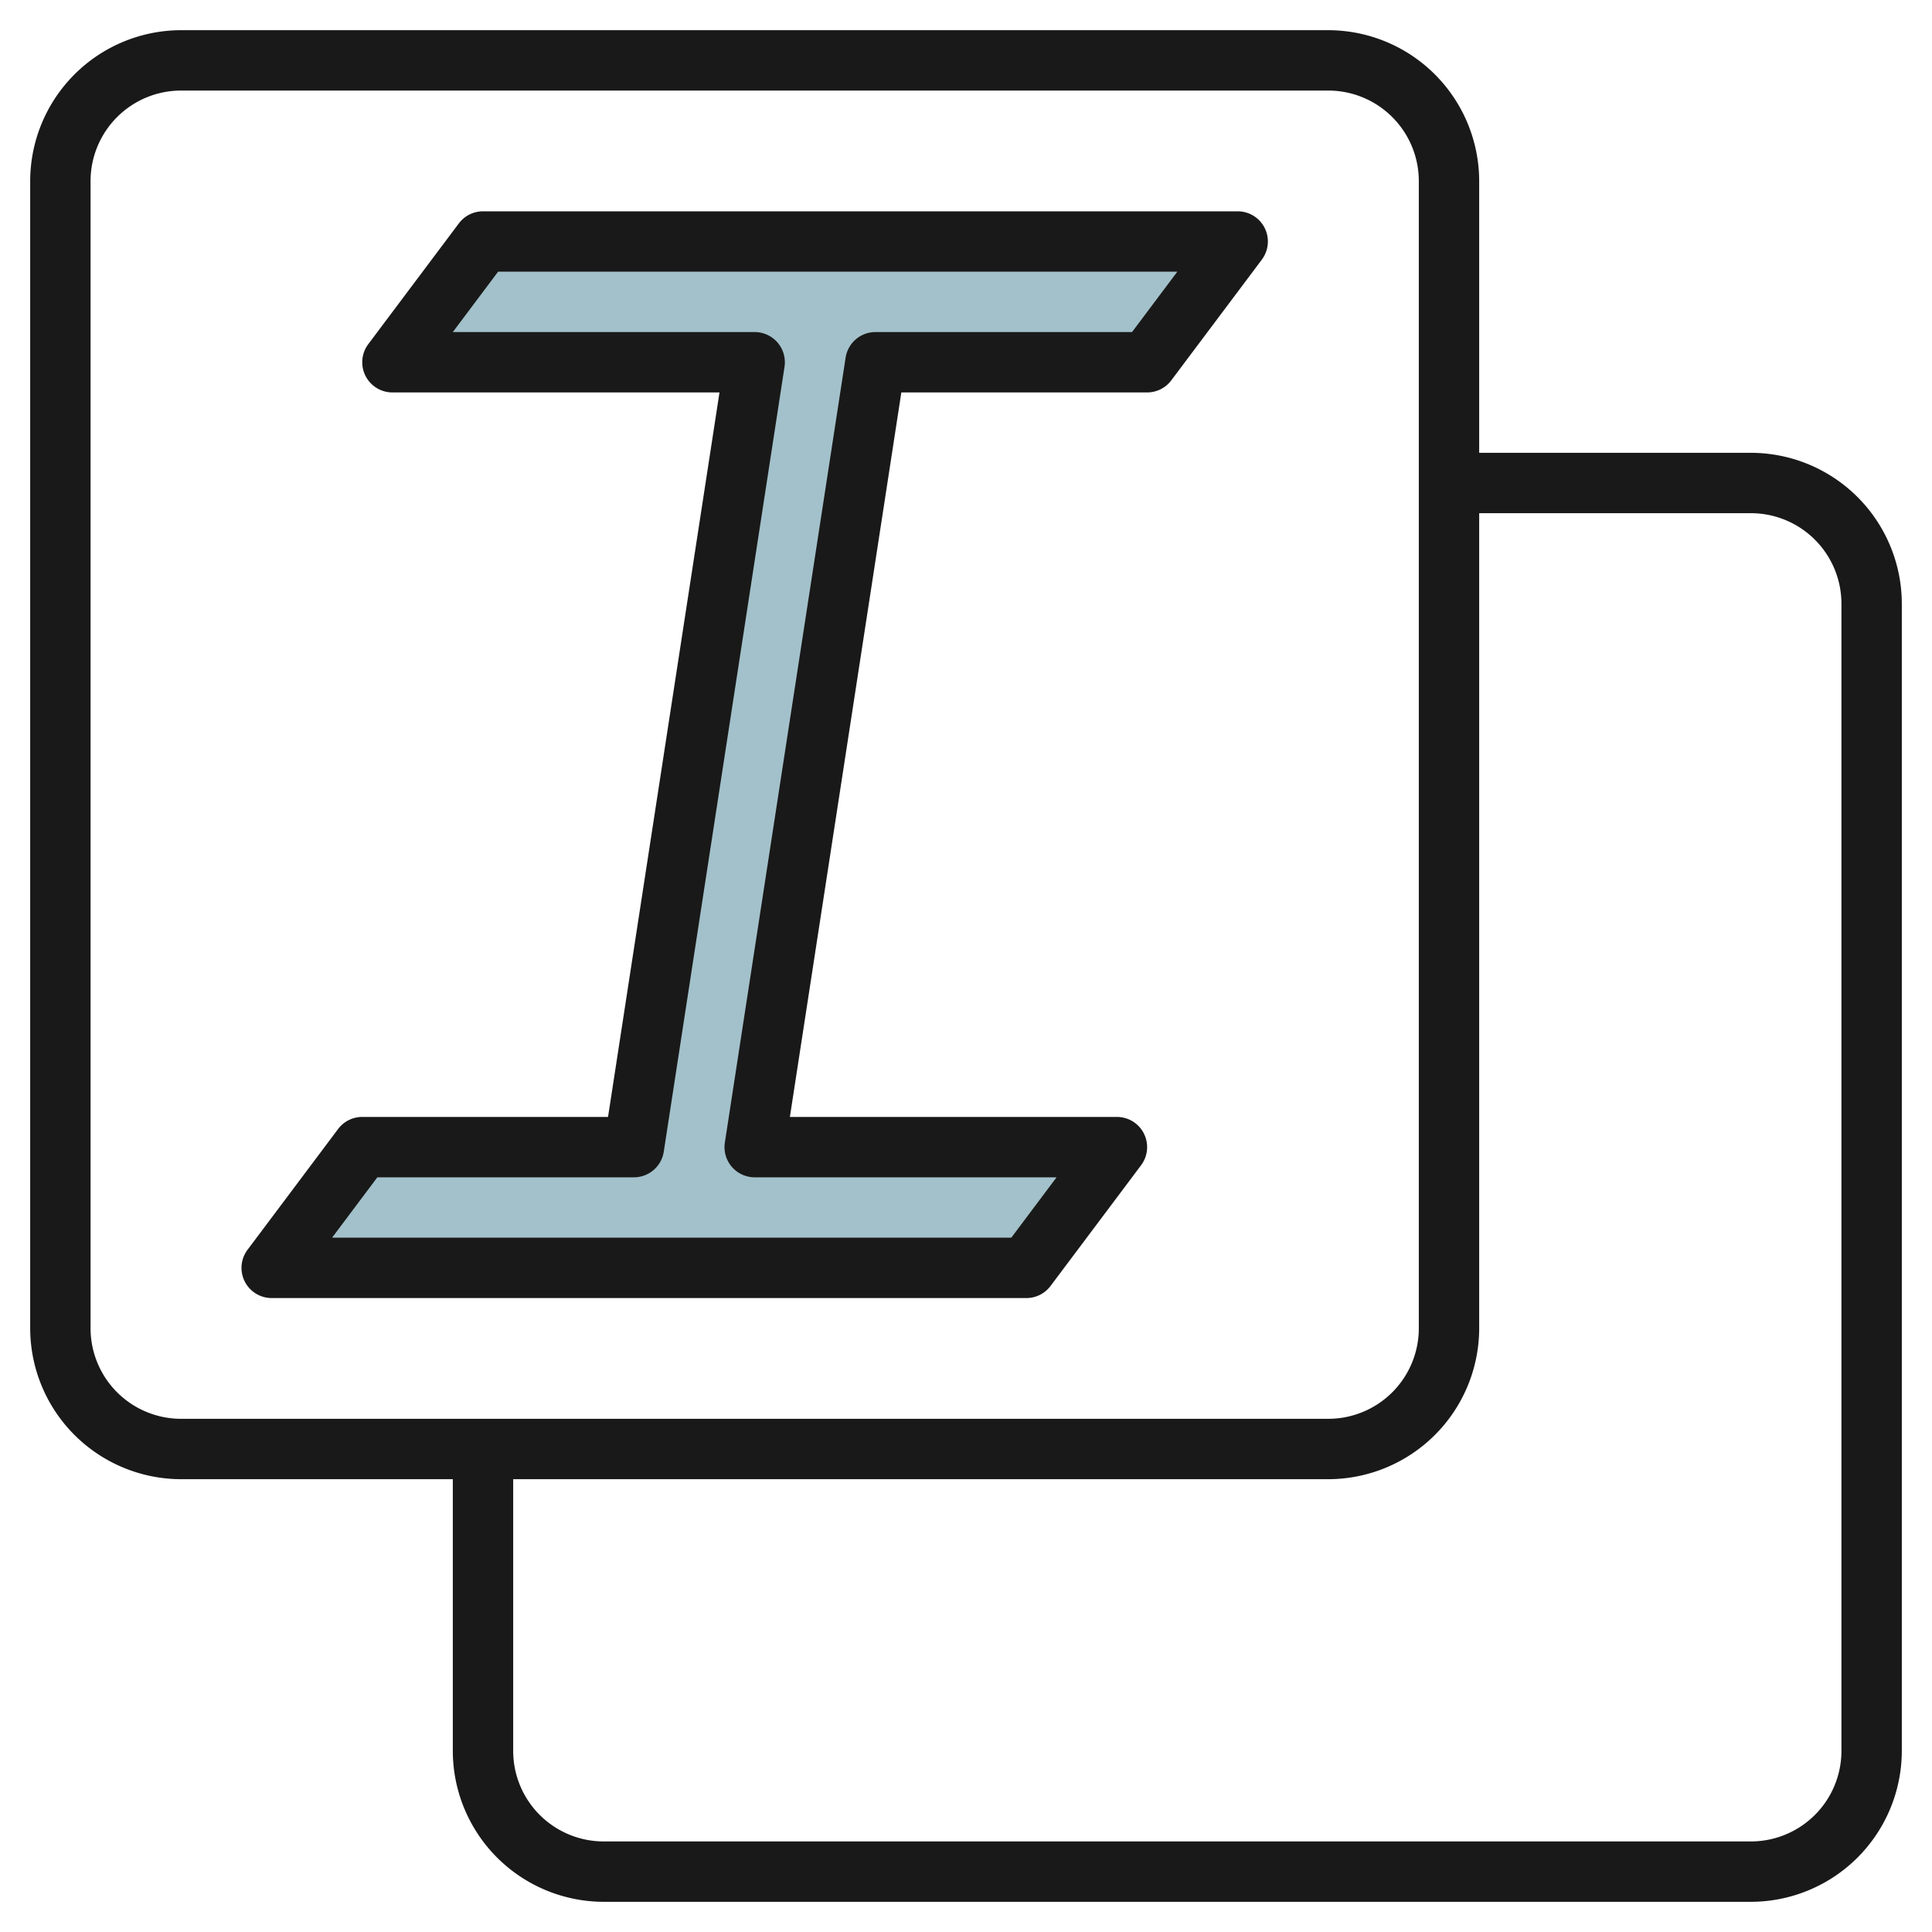 <svg height="512" viewBox="0 0 64 64" width="512" xmlns="http://www.w3.org/2000/svg"><g id="Layer_17" data-name="Layer 17"><path d="m29 12-4 26h12l-3 4h-25l3-4h9l4-26h-12l3-4h25l-3 4z" fill="#a3c1ca"/><g fill="#191919"><path d="m58 15h-9v-9a5.006 5.006 0 0 0 -5-5h-38a5.006 5.006 0 0 0 -5 5v38a5.006 5.006 0 0 0 5 5h9v9a5.006 5.006 0 0 0 5 5h38a5.006 5.006 0 0 0 5-5v-38a5.006 5.006 0 0 0 -5-5zm-55 29v-38a3 3 0 0 1 3-3h38a3 3 0 0 1 3 3v38a3 3 0 0 1 -3 3h-38a3 3 0 0 1 -3-3zm58 14a3 3 0 0 1 -3 3h-38a3 3 0 0 1 -3-3v-9h27a5.006 5.006 0 0 0 5-5v-27h9a3 3 0 0 1 3 3z"/><path d="m41 7h-25a1 1 0 0 0 -.8.4l-3 4a1 1 0 0 0 .8 1.6h10.834l-3.692 24h-8.142a1 1 0 0 0 -.8.4l-3 4a1 1 0 0 0 .8 1.6h25a1 1 0 0 0 .8-.4l3-4a1 1 0 0 0 -.8-1.6h-10.834l3.692-24h8.142a1 1 0 0 0 .8-.4l3-4a1 1 0 0 0 -.8-1.6zm-3.5 4h-8.5a1 1 0 0 0 -.988.848l-4 26a1 1 0 0 0 .988 1.152h10l-1.5 2h-22.5l1.5-2h8.5a1 1 0 0 0 .988-.848l4-26a1 1 0 0 0 -.988-1.152h-10l1.5-2h22.5z"/></g></g></svg>
